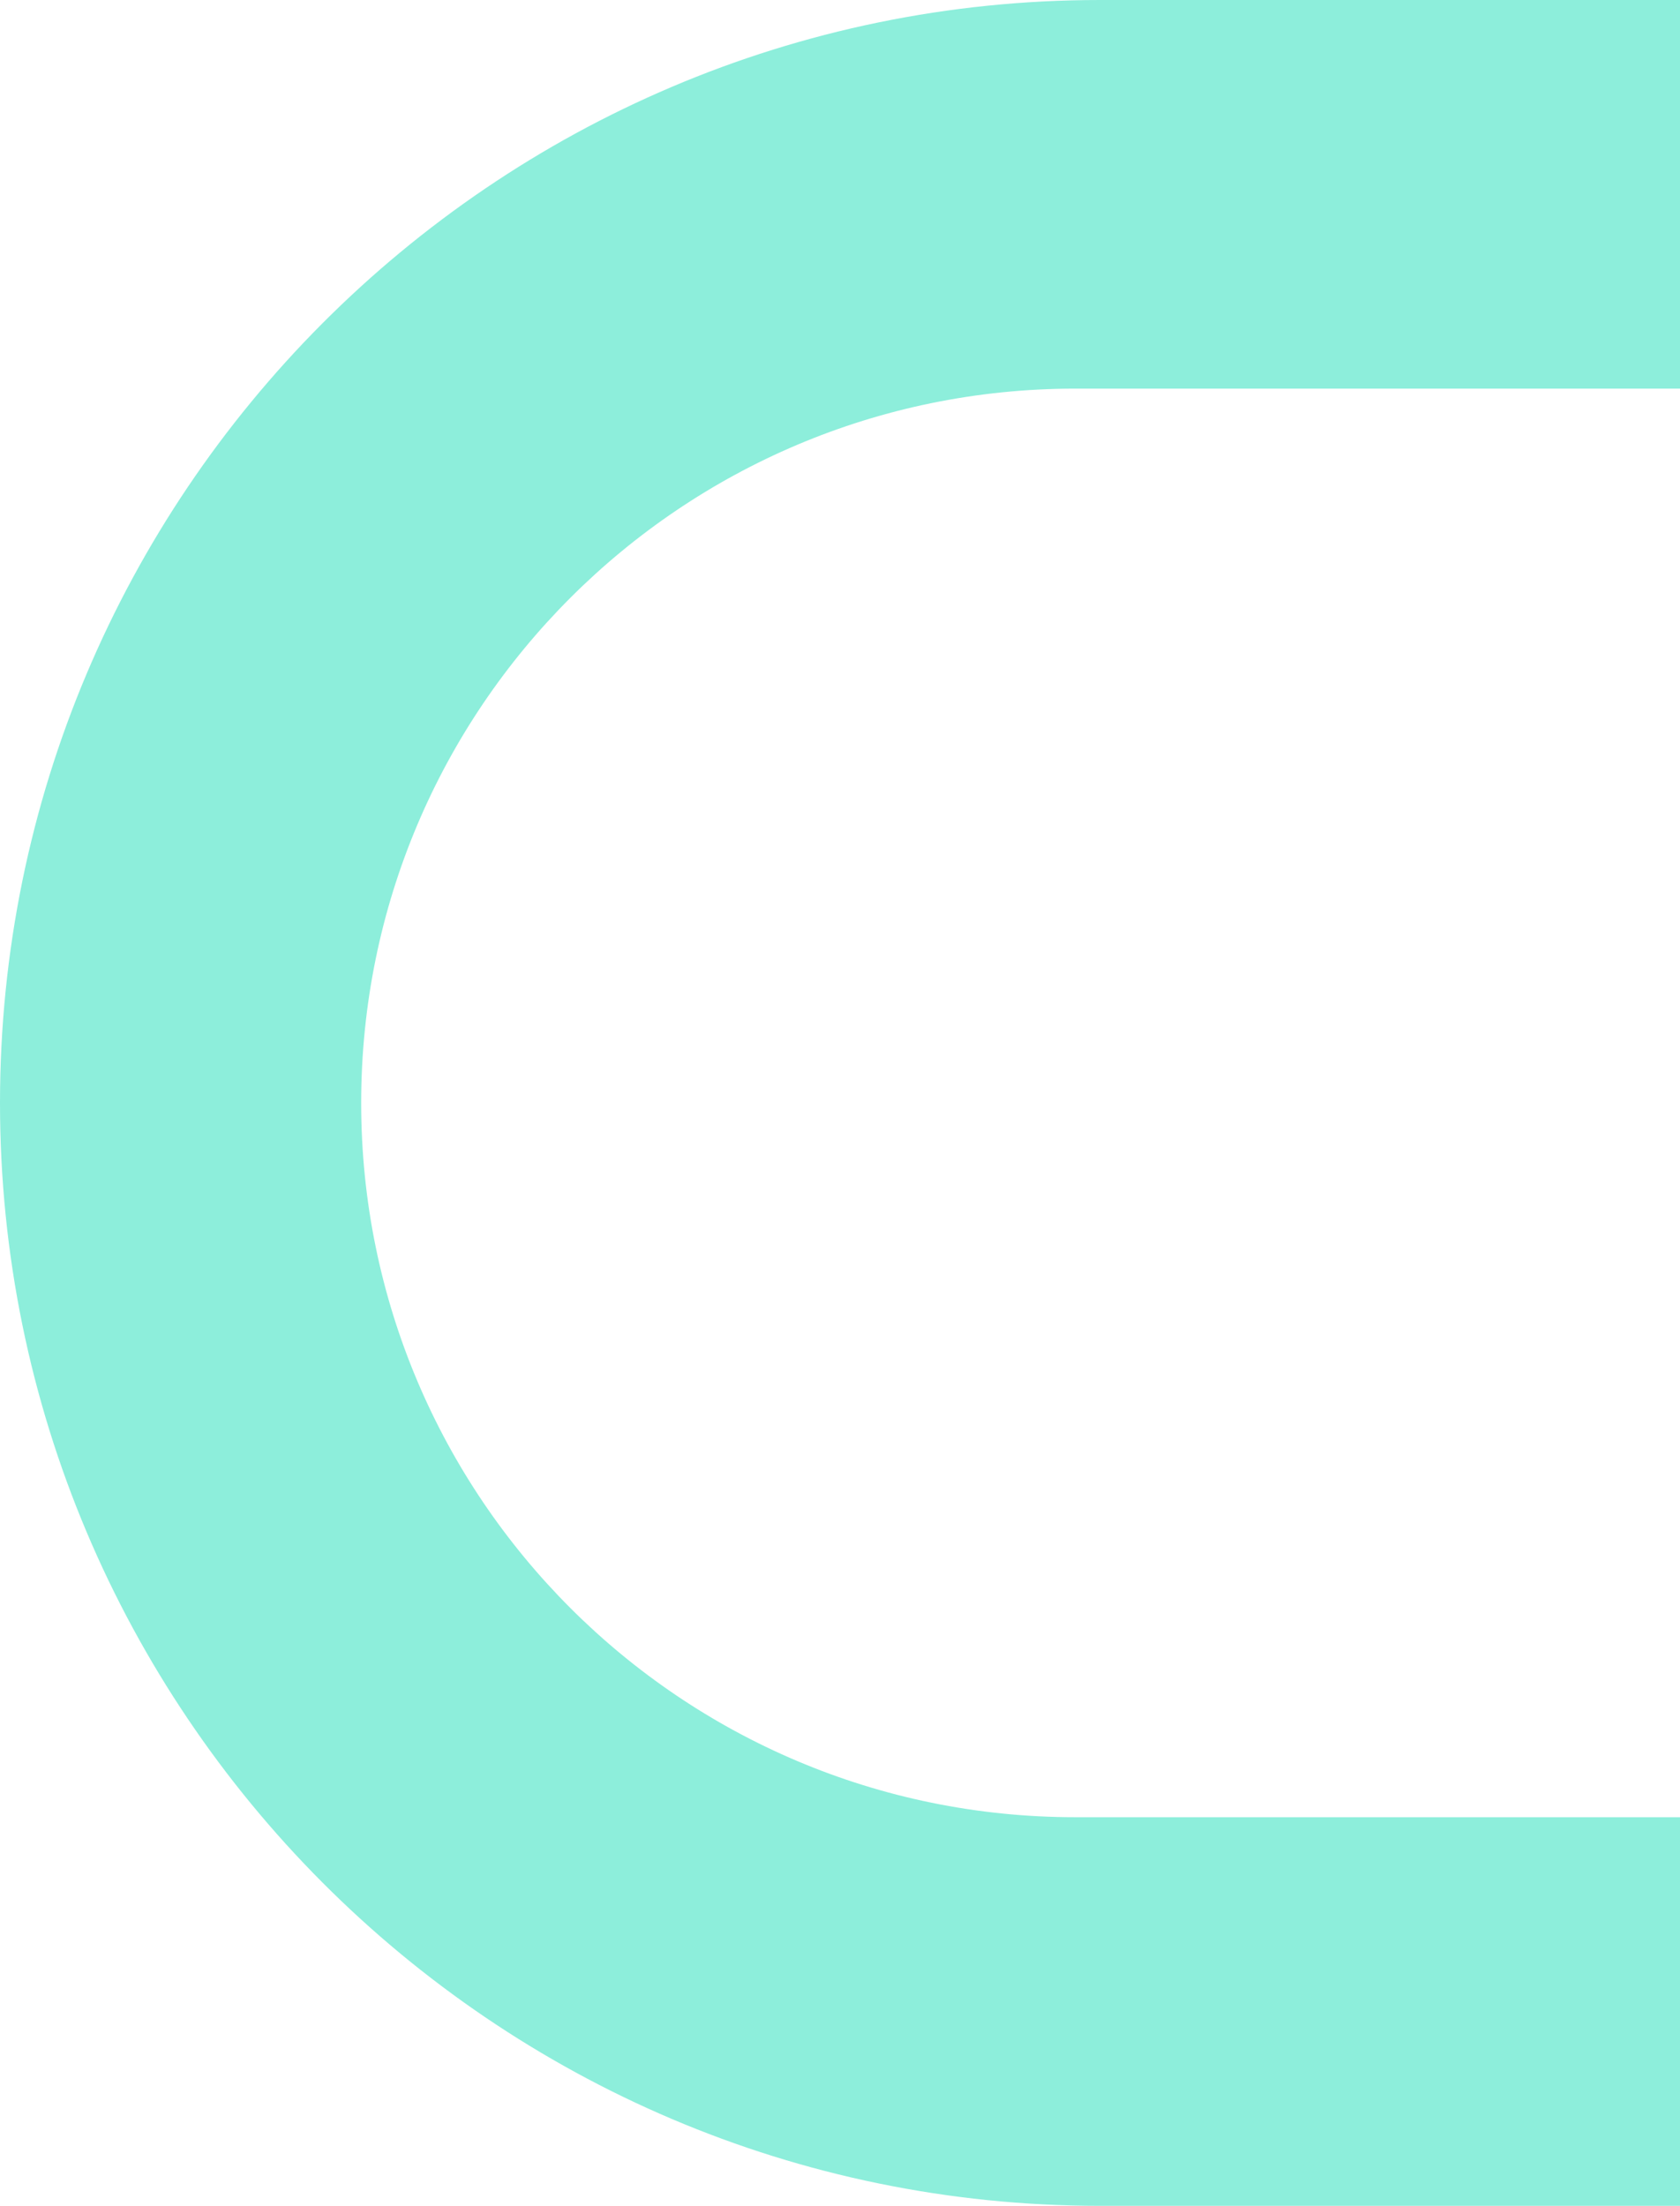 <svg width="307" height="403" viewBox="0 0 307 403" fill="none" xmlns="http://www.w3.org/2000/svg">
<path fill-rule="evenodd" clip-rule="evenodd" d="M201 0H307V71H196.5C124.427 71 66 129.427 66 201.5C66 273.573 124.427 332 196.5 332H307V403H201C89.991 403 0 312.509 0 201.5C0 90.491 89.991 0 201 0Z" fill="#8DEEDB"/>
</svg>
